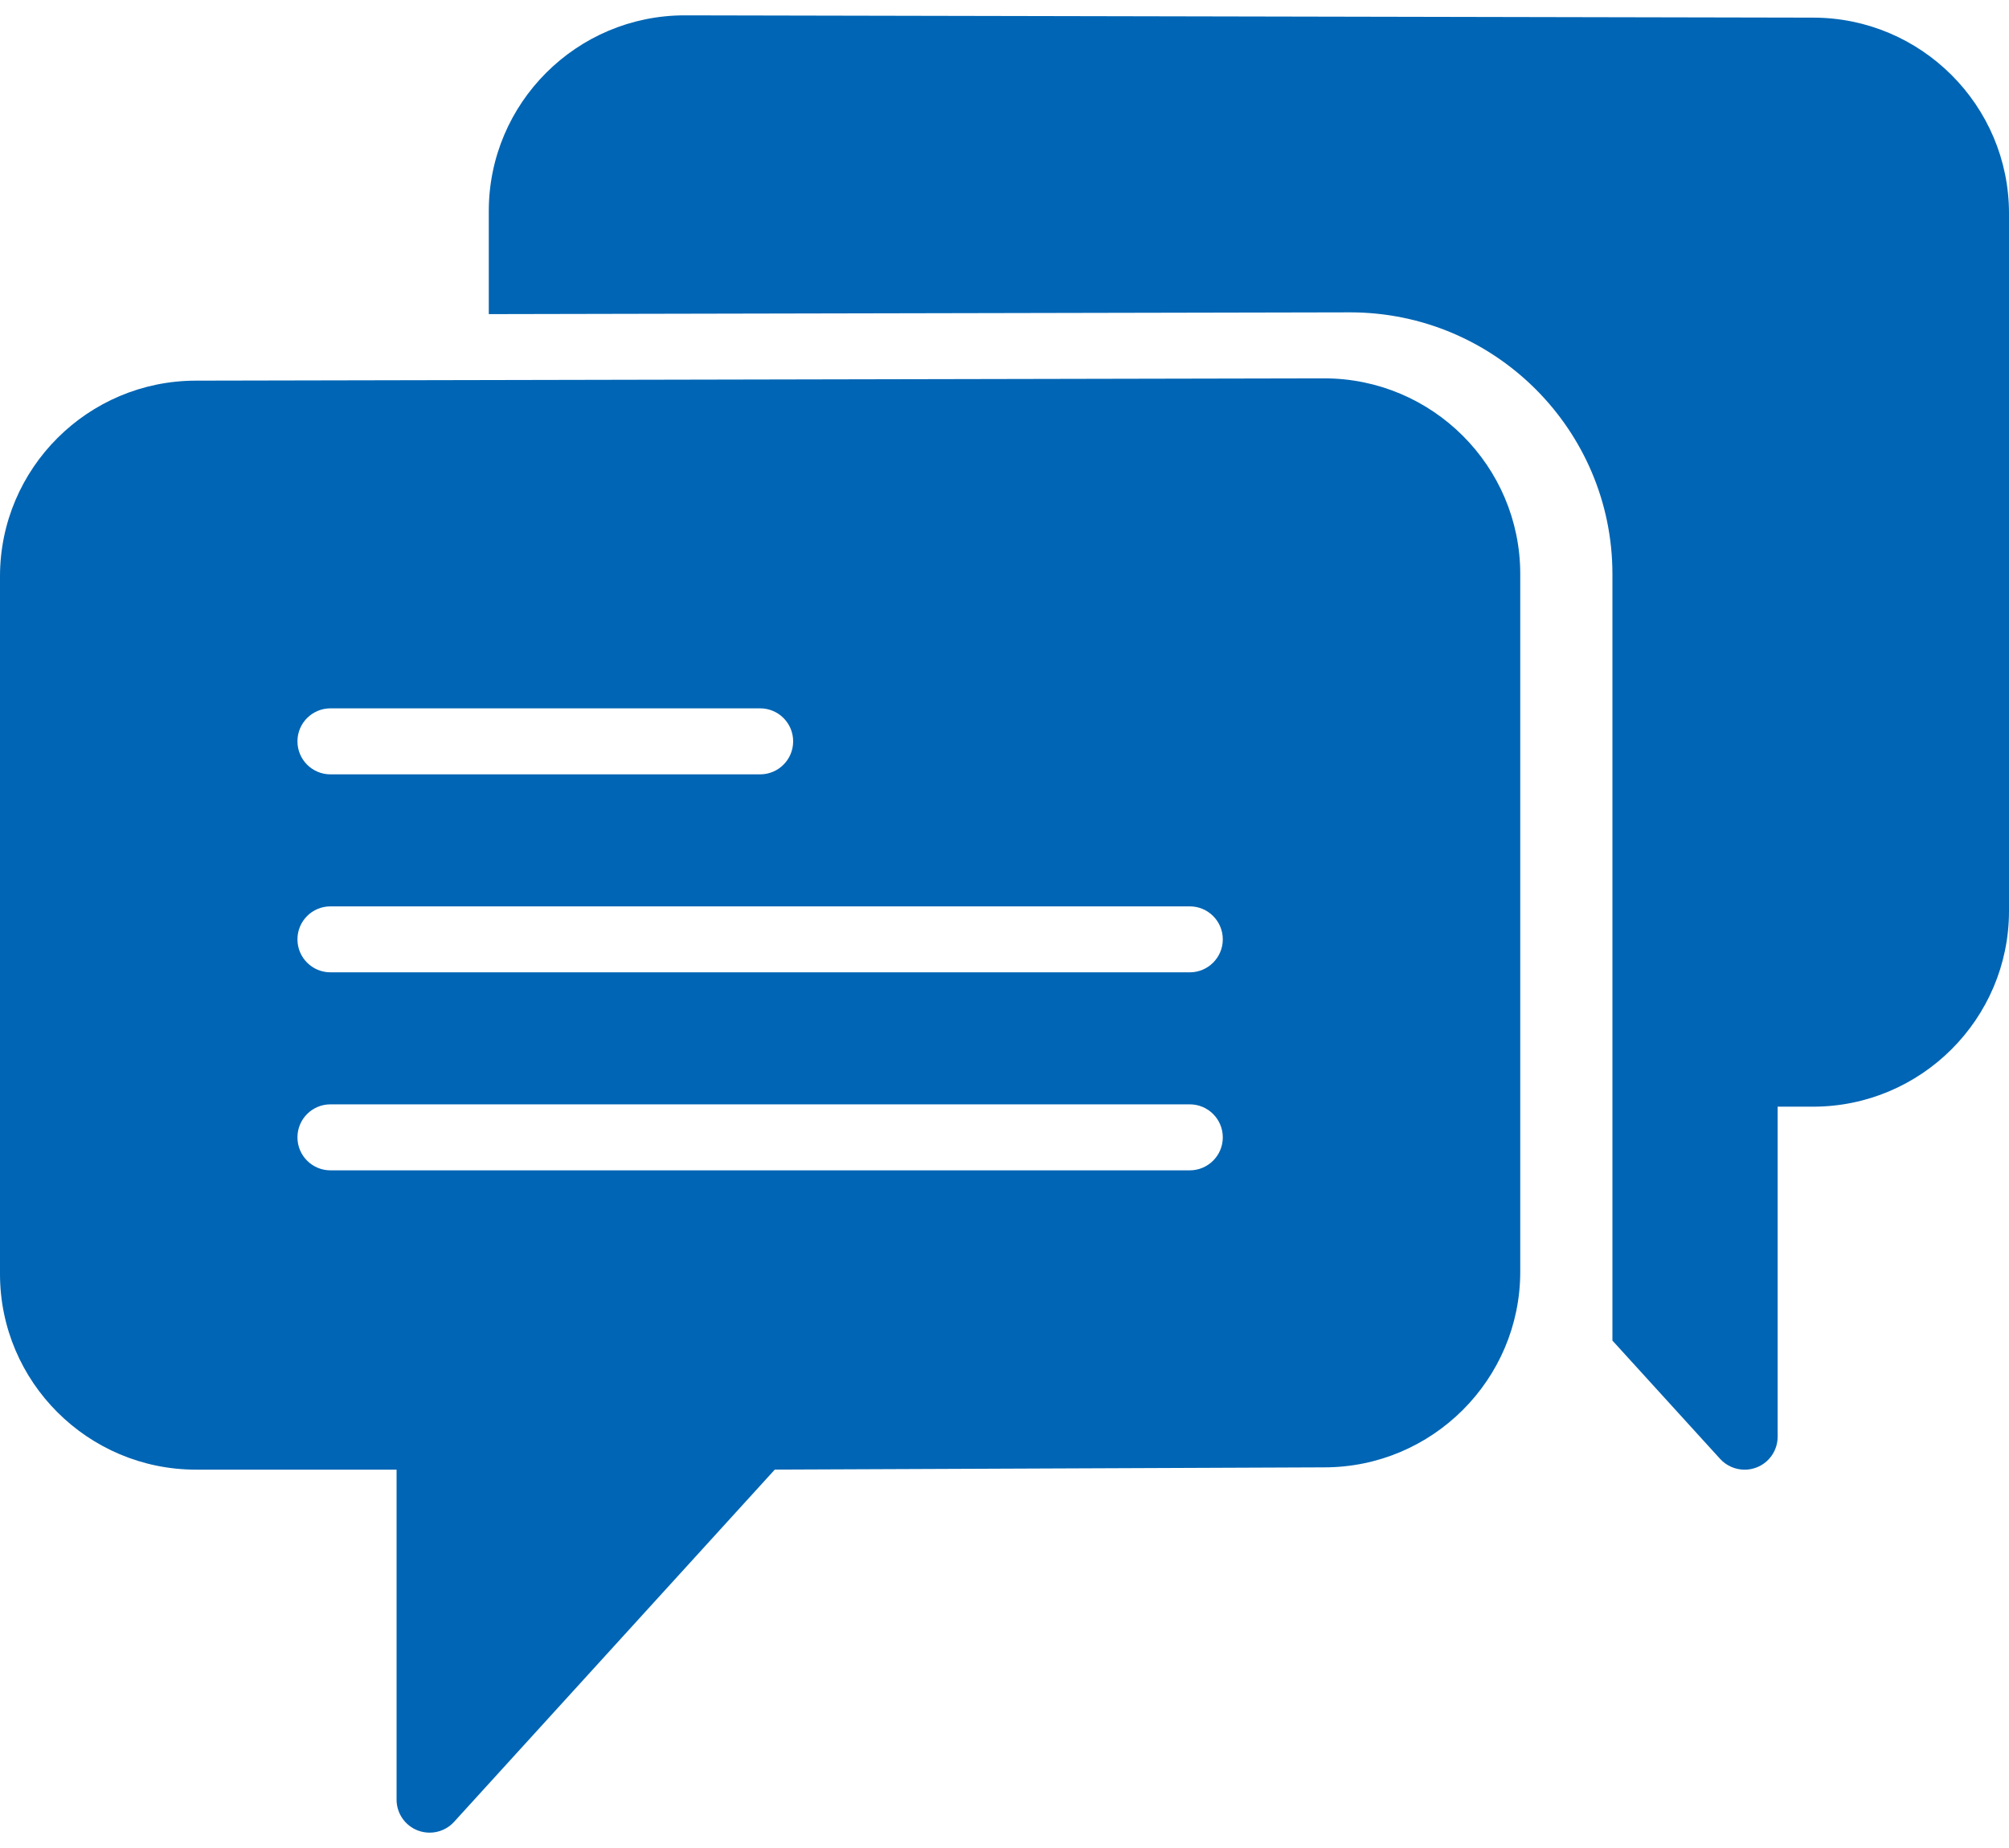<svg width="50" height="46" viewBox="0 0 50 46" fill="none" xmlns="http://www.w3.org/2000/svg">
<path fill-rule="evenodd" clip-rule="evenodd" d="M4.877 9.475L32.956 9.418C35.648 9.418 37.836 11.603 37.836 14.289V31.655C37.836 34.34 35.648 36.525 32.958 36.525L19.283 36.581L11.301 45.349C11.143 45.524 10.92 45.618 10.693 45.618C10.593 45.618 10.493 45.6 10.396 45.563C10.079 45.441 9.87 45.136 9.87 44.797V36.582H4.877C2.188 36.582 0 34.398 0 31.712V14.346C0 11.66 2.188 9.475 4.877 9.475ZM18.918 17.632H8.225C7.77 17.632 7.403 18 7.403 18.453C7.403 18.907 7.77 19.275 8.225 19.275H18.918C19.373 19.275 19.74 18.907 19.74 18.453C19.74 18 19.373 17.632 18.918 17.632ZM29.61 29.132H8.225C7.77 29.132 7.403 28.764 7.403 28.311C7.403 27.857 7.77 27.489 8.225 27.489H29.61C30.065 27.489 30.433 27.857 30.433 28.311C30.433 28.764 30.065 29.132 29.61 29.132ZM8.225 24.203H29.61C30.065 24.203 30.433 23.835 30.433 23.382C30.433 22.928 30.065 22.561 29.61 22.561H8.225C7.77 22.561 7.403 22.928 7.403 23.382C7.403 23.835 7.77 24.203 8.225 24.203Z" fill="#0065B4"/>
<path fill-rule="evenodd" clip-rule="evenodd" d="M45.124 0.439L17.042 0.382C14.352 0.382 12.165 2.567 12.165 5.253V7.819L33.602 7.775C37.203 7.775 40.13 10.697 40.13 14.289V31.596V31.655V33.369L42.811 36.315C42.97 36.489 43.193 36.583 43.42 36.583C43.52 36.583 43.62 36.565 43.716 36.528C44.034 36.406 44.242 36.101 44.242 35.762V27.547H45.123C47.812 27.547 50 25.362 50 22.677V5.311C50 2.624 47.812 0.439 45.124 0.439Z" fill="#0065B4"/>
</svg>
